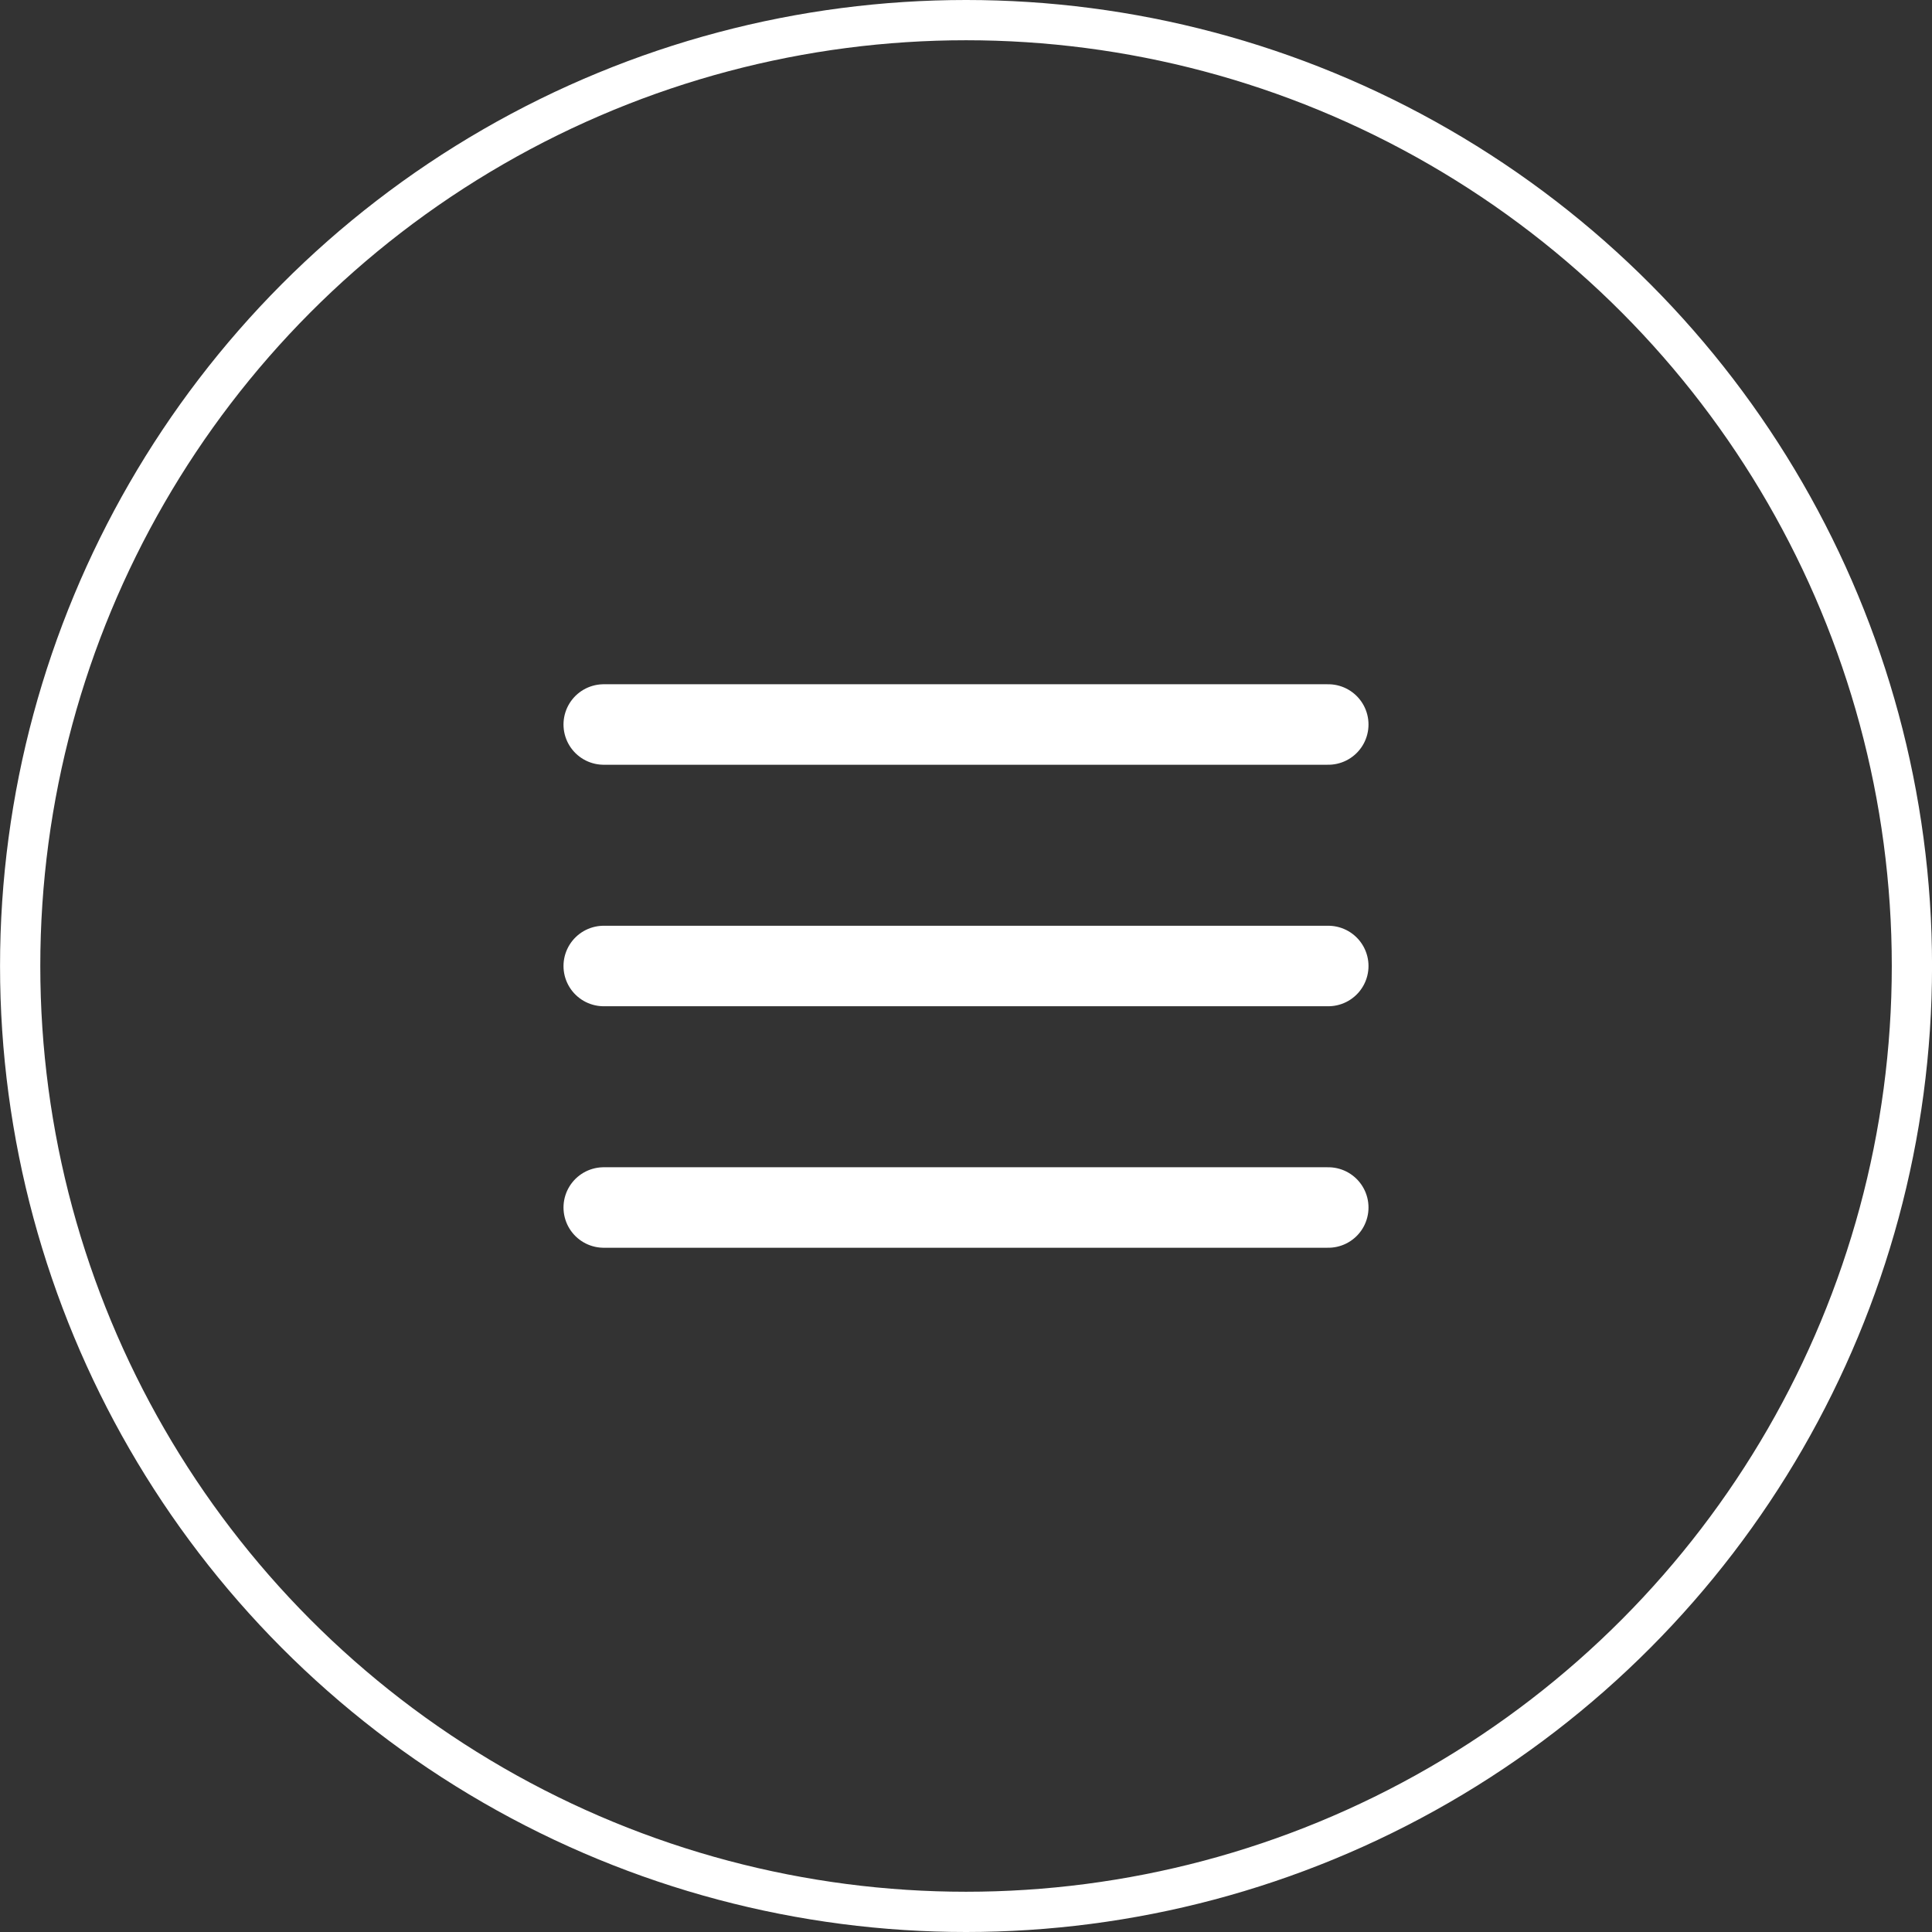 <svg width="48" height="48" fill="none" xmlns="http://www.w3.org/2000/svg"><rect width="100%" height="100%" fill="#333333" stroke="none"/><circle cx="24.001" cy="24" r="23.5" stroke="#fff"/><path d="M15 30h18m-18-6h18m-18-6h18" stroke="#fff" stroke-width="2" stroke-linecap="round" stroke-linejoin="round"/></svg>
